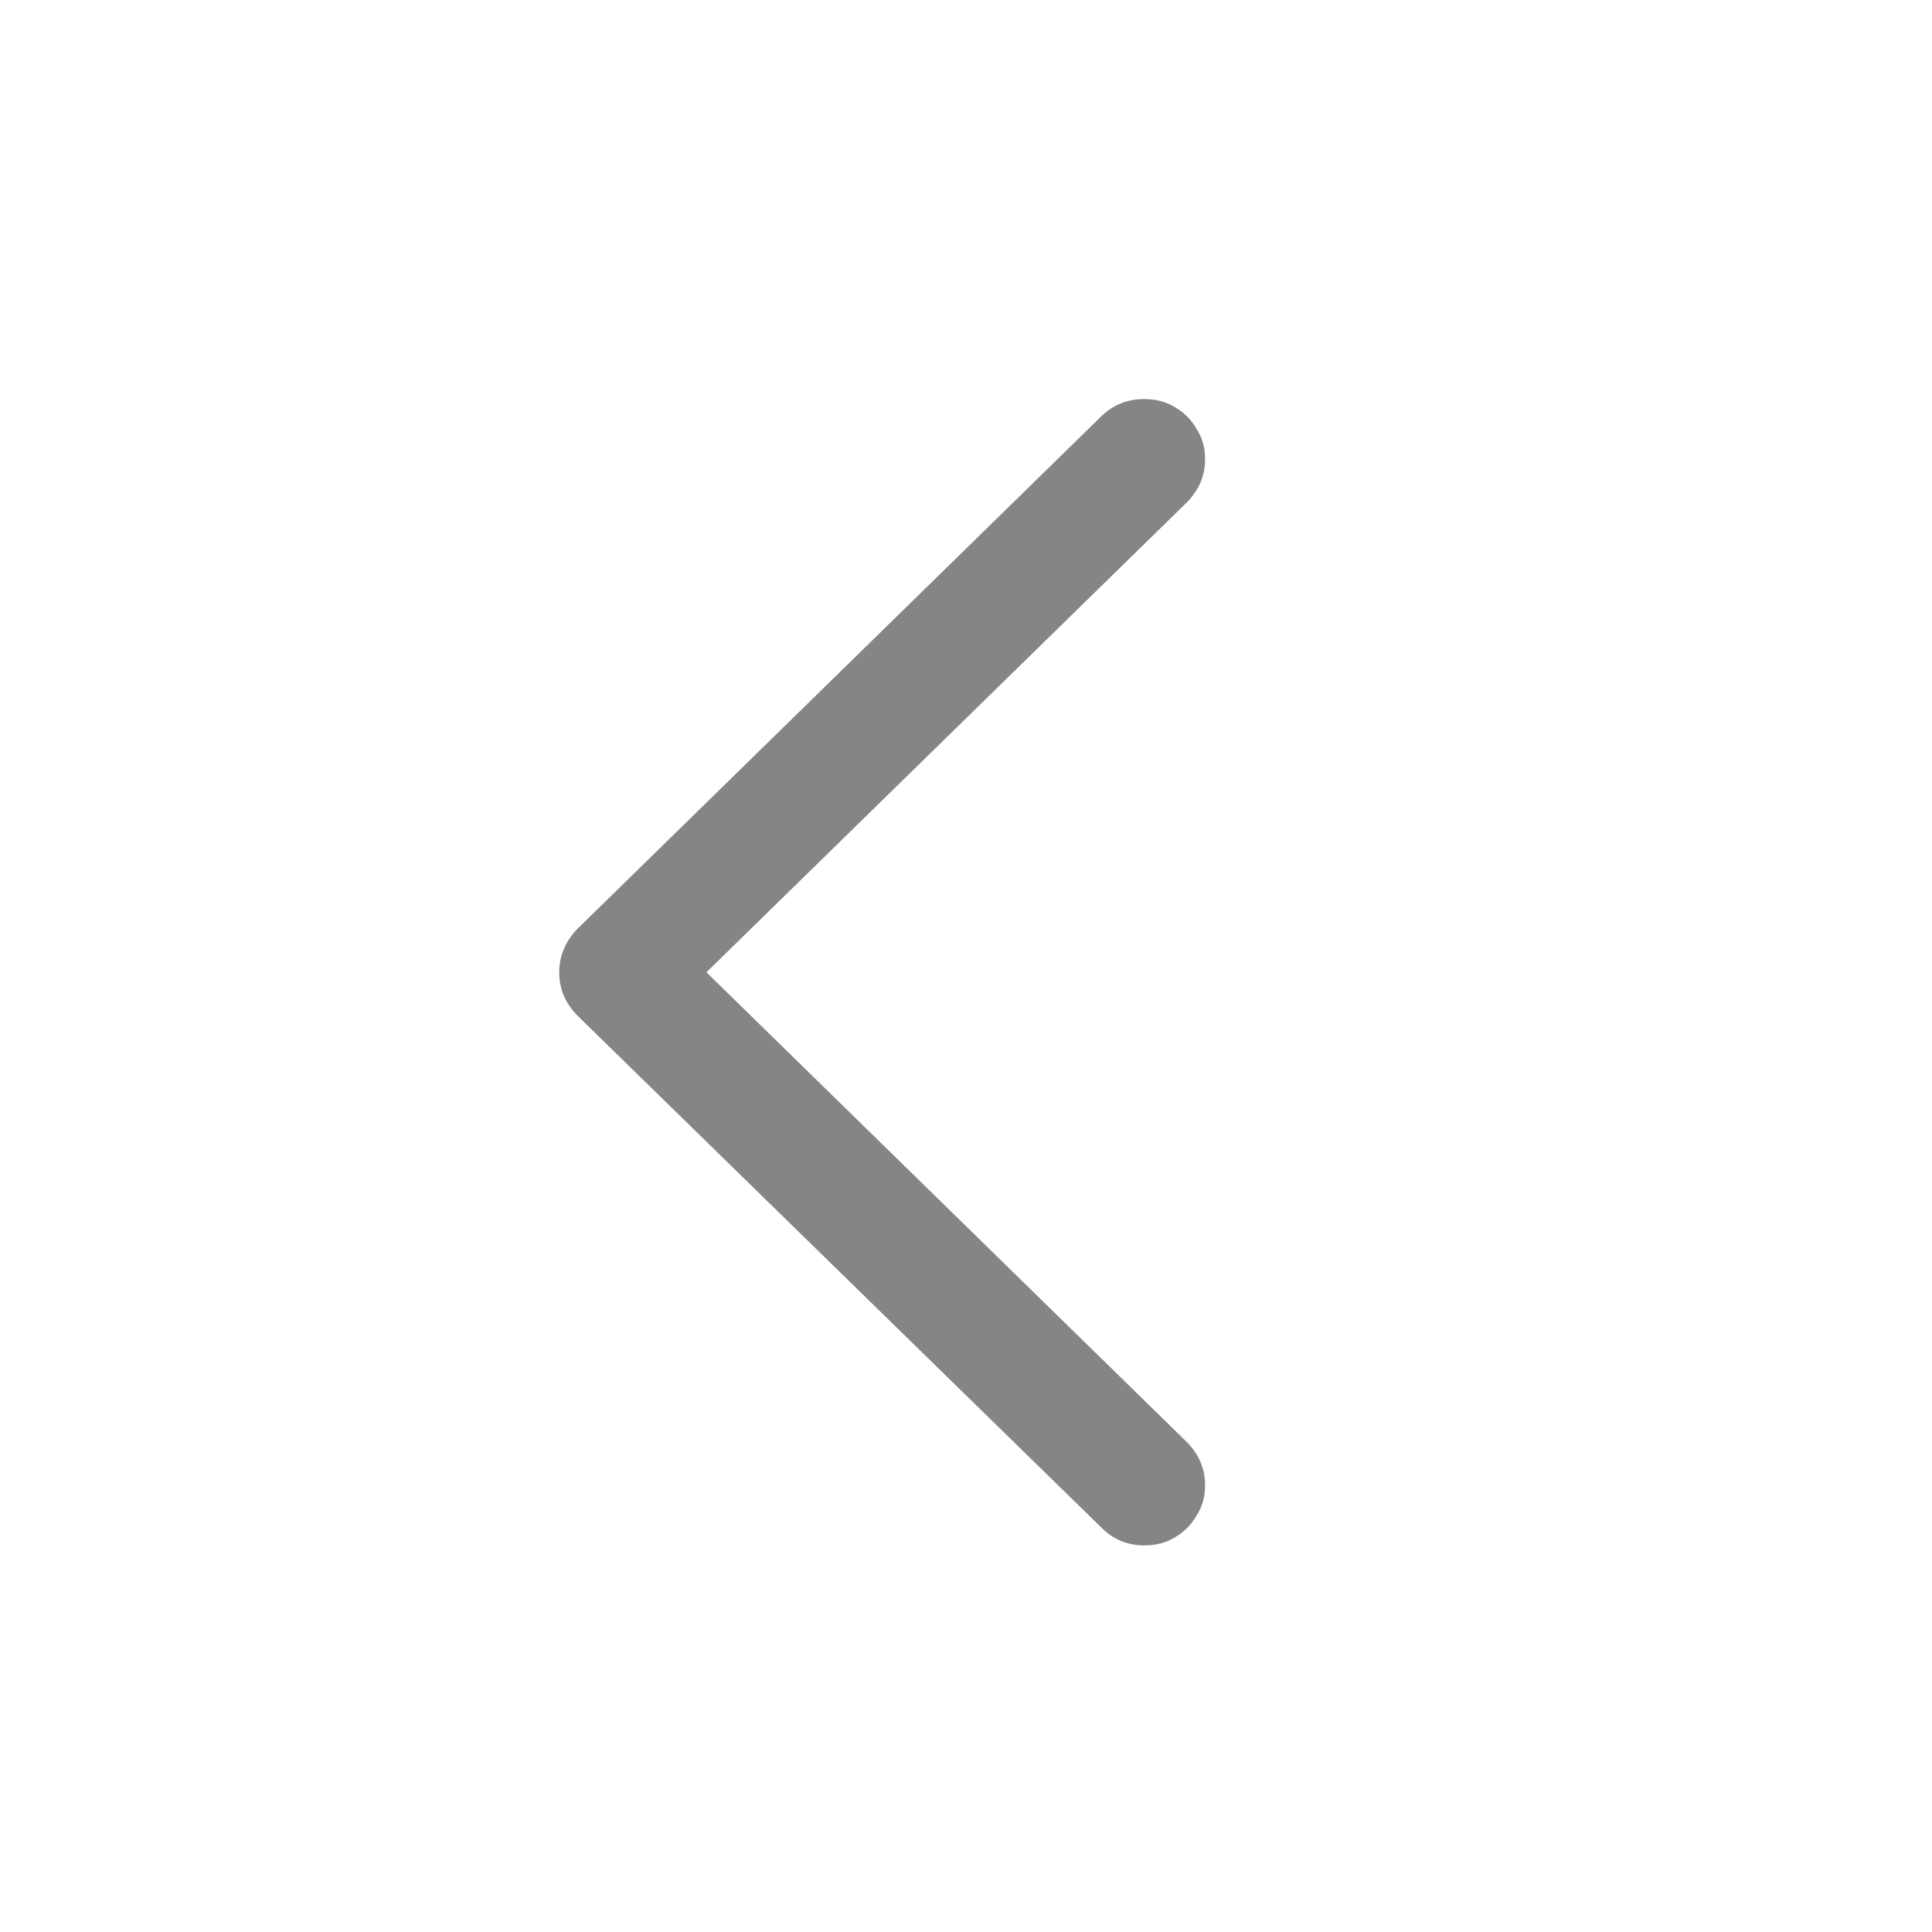 <?xml version="1.0" encoding="utf-8"?>
<svg xmlns="http://www.w3.org/2000/svg" fill="none" height="100%" overflow="visible" preserveAspectRatio="none" style="display: block;" viewBox="0 0 20 20" width="100%">
<g id="Group 42">
<path d="M0 0H20V20H0V0Z" fill="#D9D9D9" fill-opacity="0.01" id="Rectangle 7280"/>
<path d="M5.789 10.065C5.789 9.978 5.805 9.898 5.837 9.825C5.869 9.748 5.917 9.677 5.98 9.613L11.401 4.309C11.524 4.19 11.672 4.131 11.846 4.131C11.964 4.131 12.069 4.158 12.16 4.213C12.256 4.268 12.331 4.343 12.386 4.438C12.445 4.53 12.475 4.634 12.475 4.753C12.475 4.922 12.413 5.07 12.29 5.197L7.313 10.065L12.29 14.932C12.413 15.059 12.475 15.207 12.475 15.376C12.475 15.495 12.445 15.599 12.386 15.69C12.331 15.786 12.256 15.861 12.16 15.916C12.069 15.971 11.964 15.998 11.846 15.998C11.672 15.998 11.524 15.937 11.401 15.813L5.98 10.516C5.917 10.452 5.869 10.383 5.837 10.31C5.805 10.233 5.789 10.151 5.789 10.065Z" fill="#858585" id=""/>
</g>
</svg>